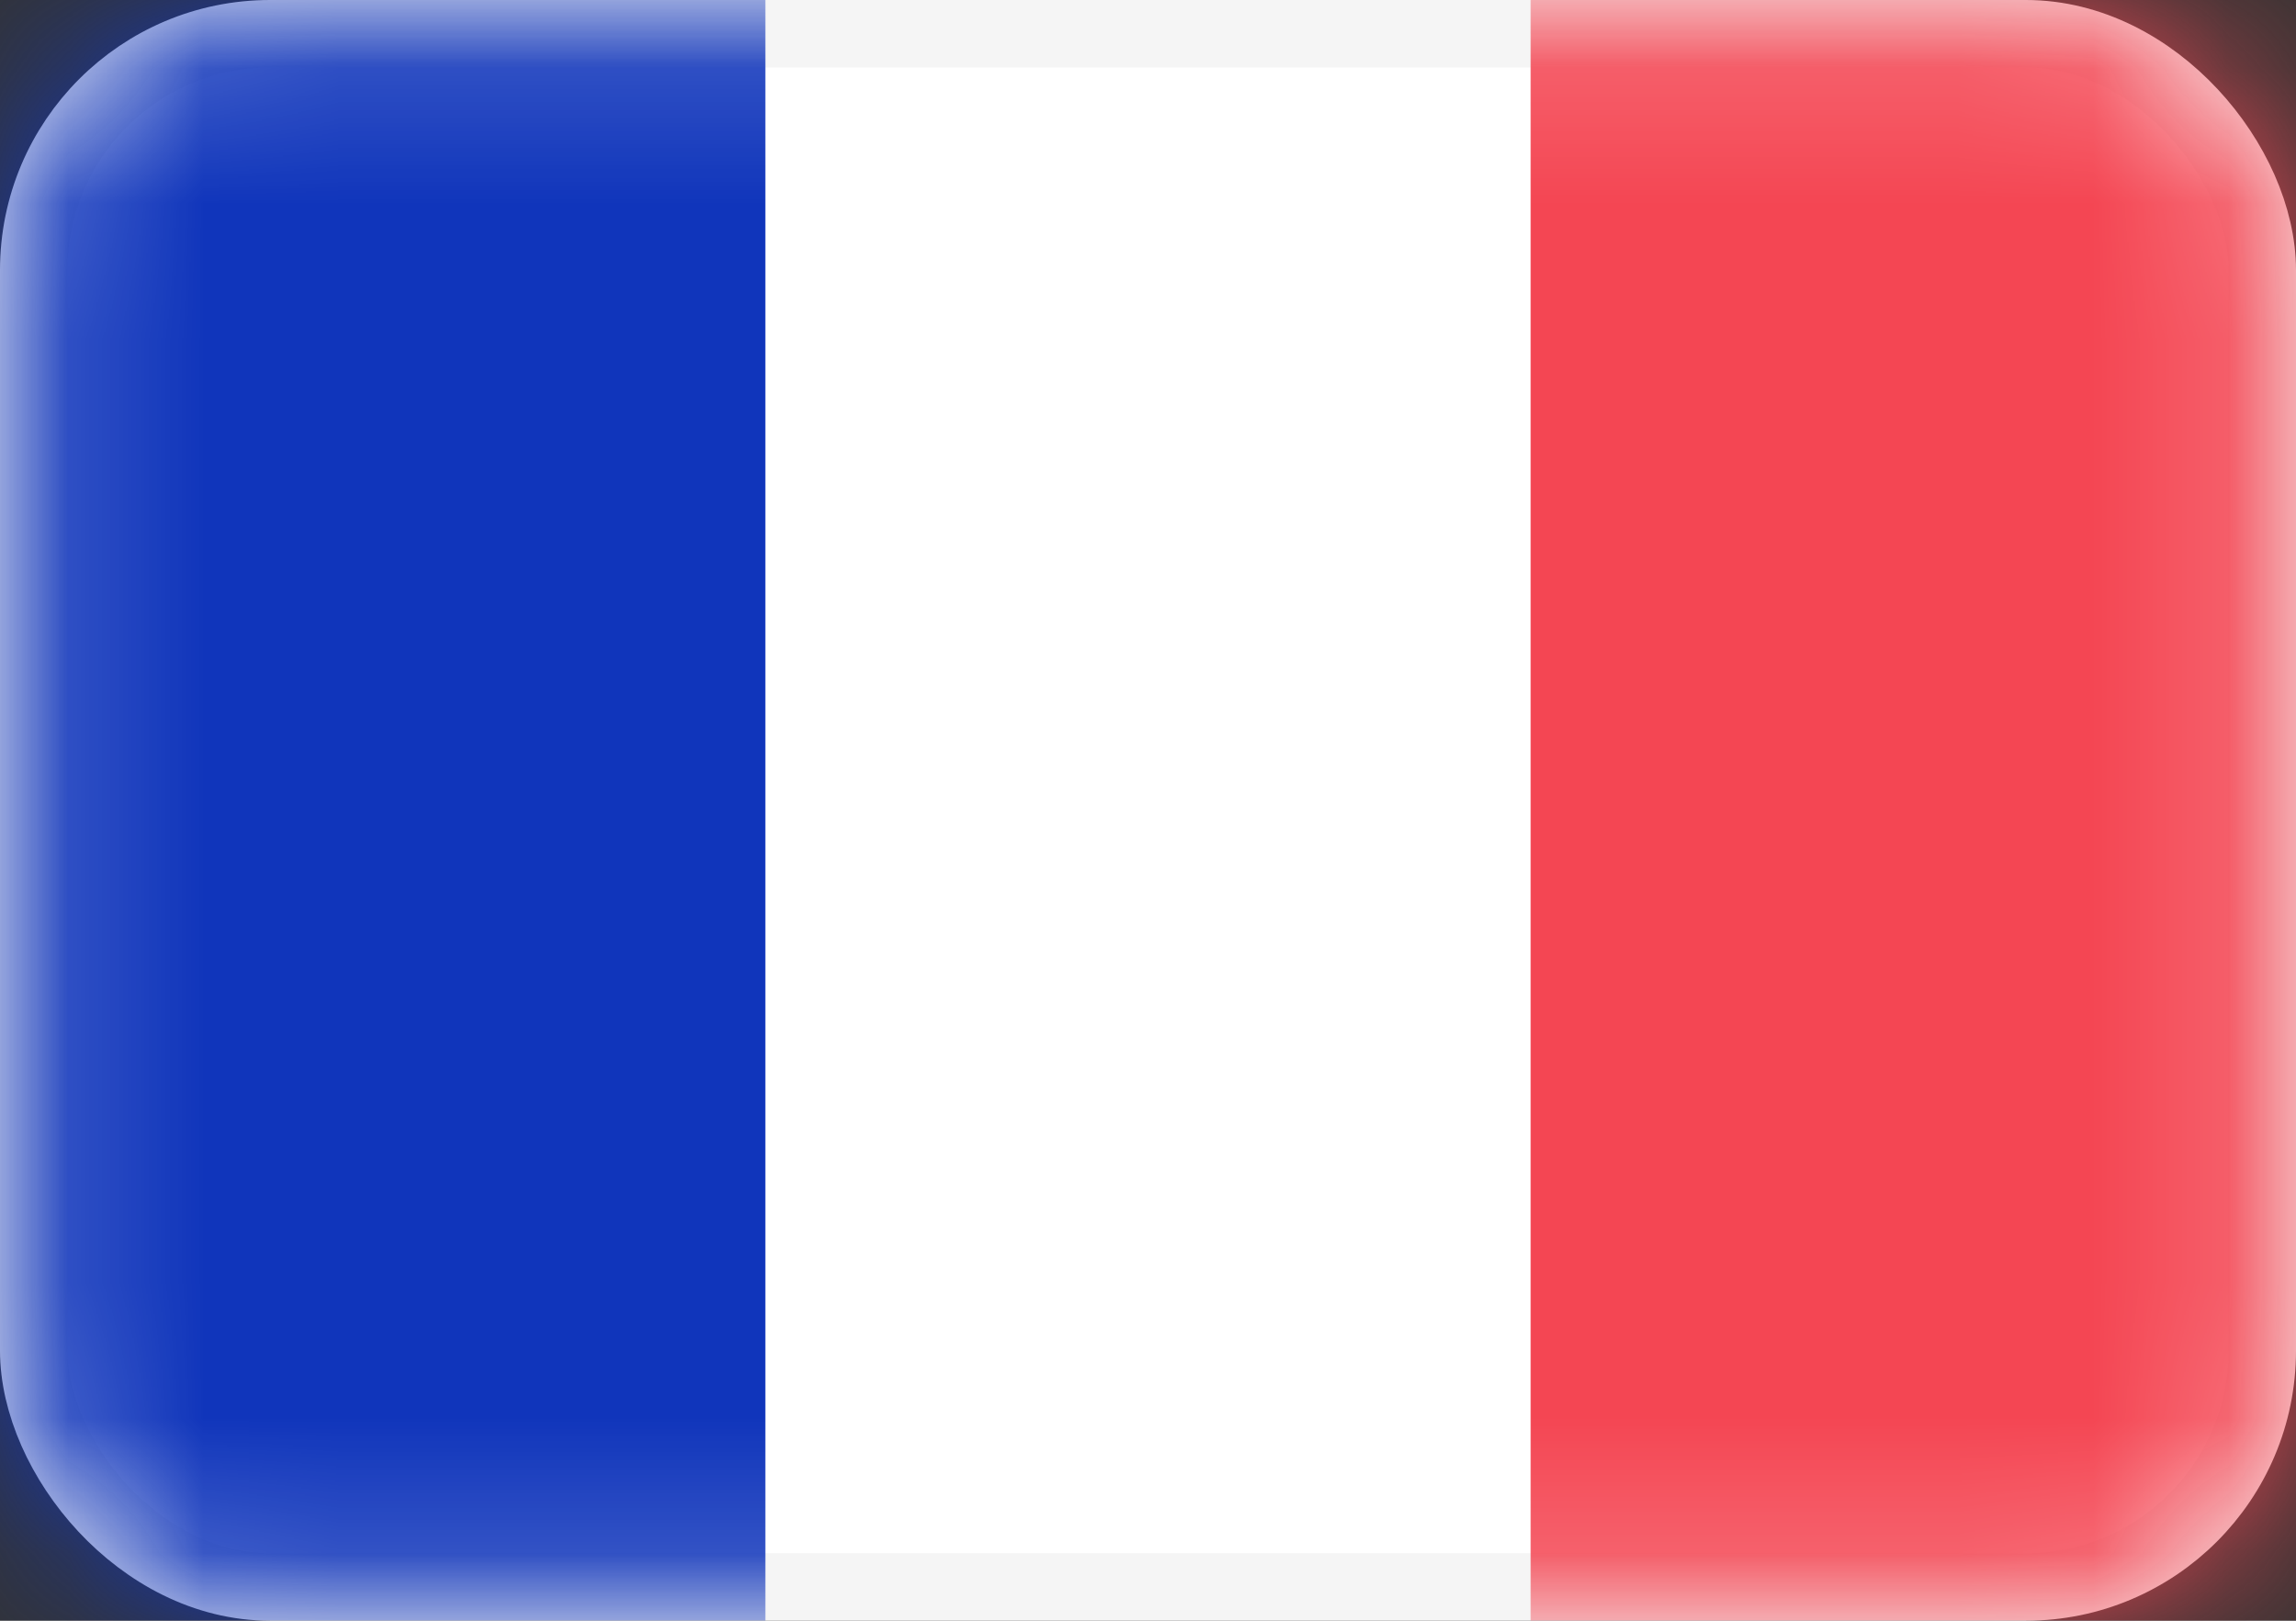 <svg width="17" height="12" viewBox="0 0 17 12" fill="none" xmlns="http://www.w3.org/2000/svg">
<rect x="0" y="0" width="17" height="12" fill="#333333" stroke="none"/>
<rect x="0.25" y="0.25" width="16.5" height="11.5" rx="1.75" fill="white" stroke="#F5F5F5" stroke-width="0.5"/>
<mask id="mask0_4536_1019" style="mask-type:alpha" maskUnits="userSpaceOnUse" x="0" y="0" width="17" height="12">
<rect x="0.25" y="0.25" width="16.5" height="11.5" rx="1.75" fill="white" stroke="white" stroke-width="0.5"/>
</mask>
<g mask="url(#mask0_4536_1019)">
<rect x="11.333" width="5.667" height="12" fill="#F44653"/>
<path fill-rule="evenodd" clip-rule="evenodd" d="M0 12H5.667V0H0V12Z" fill="#1035BB"/>
</g>
</svg>
